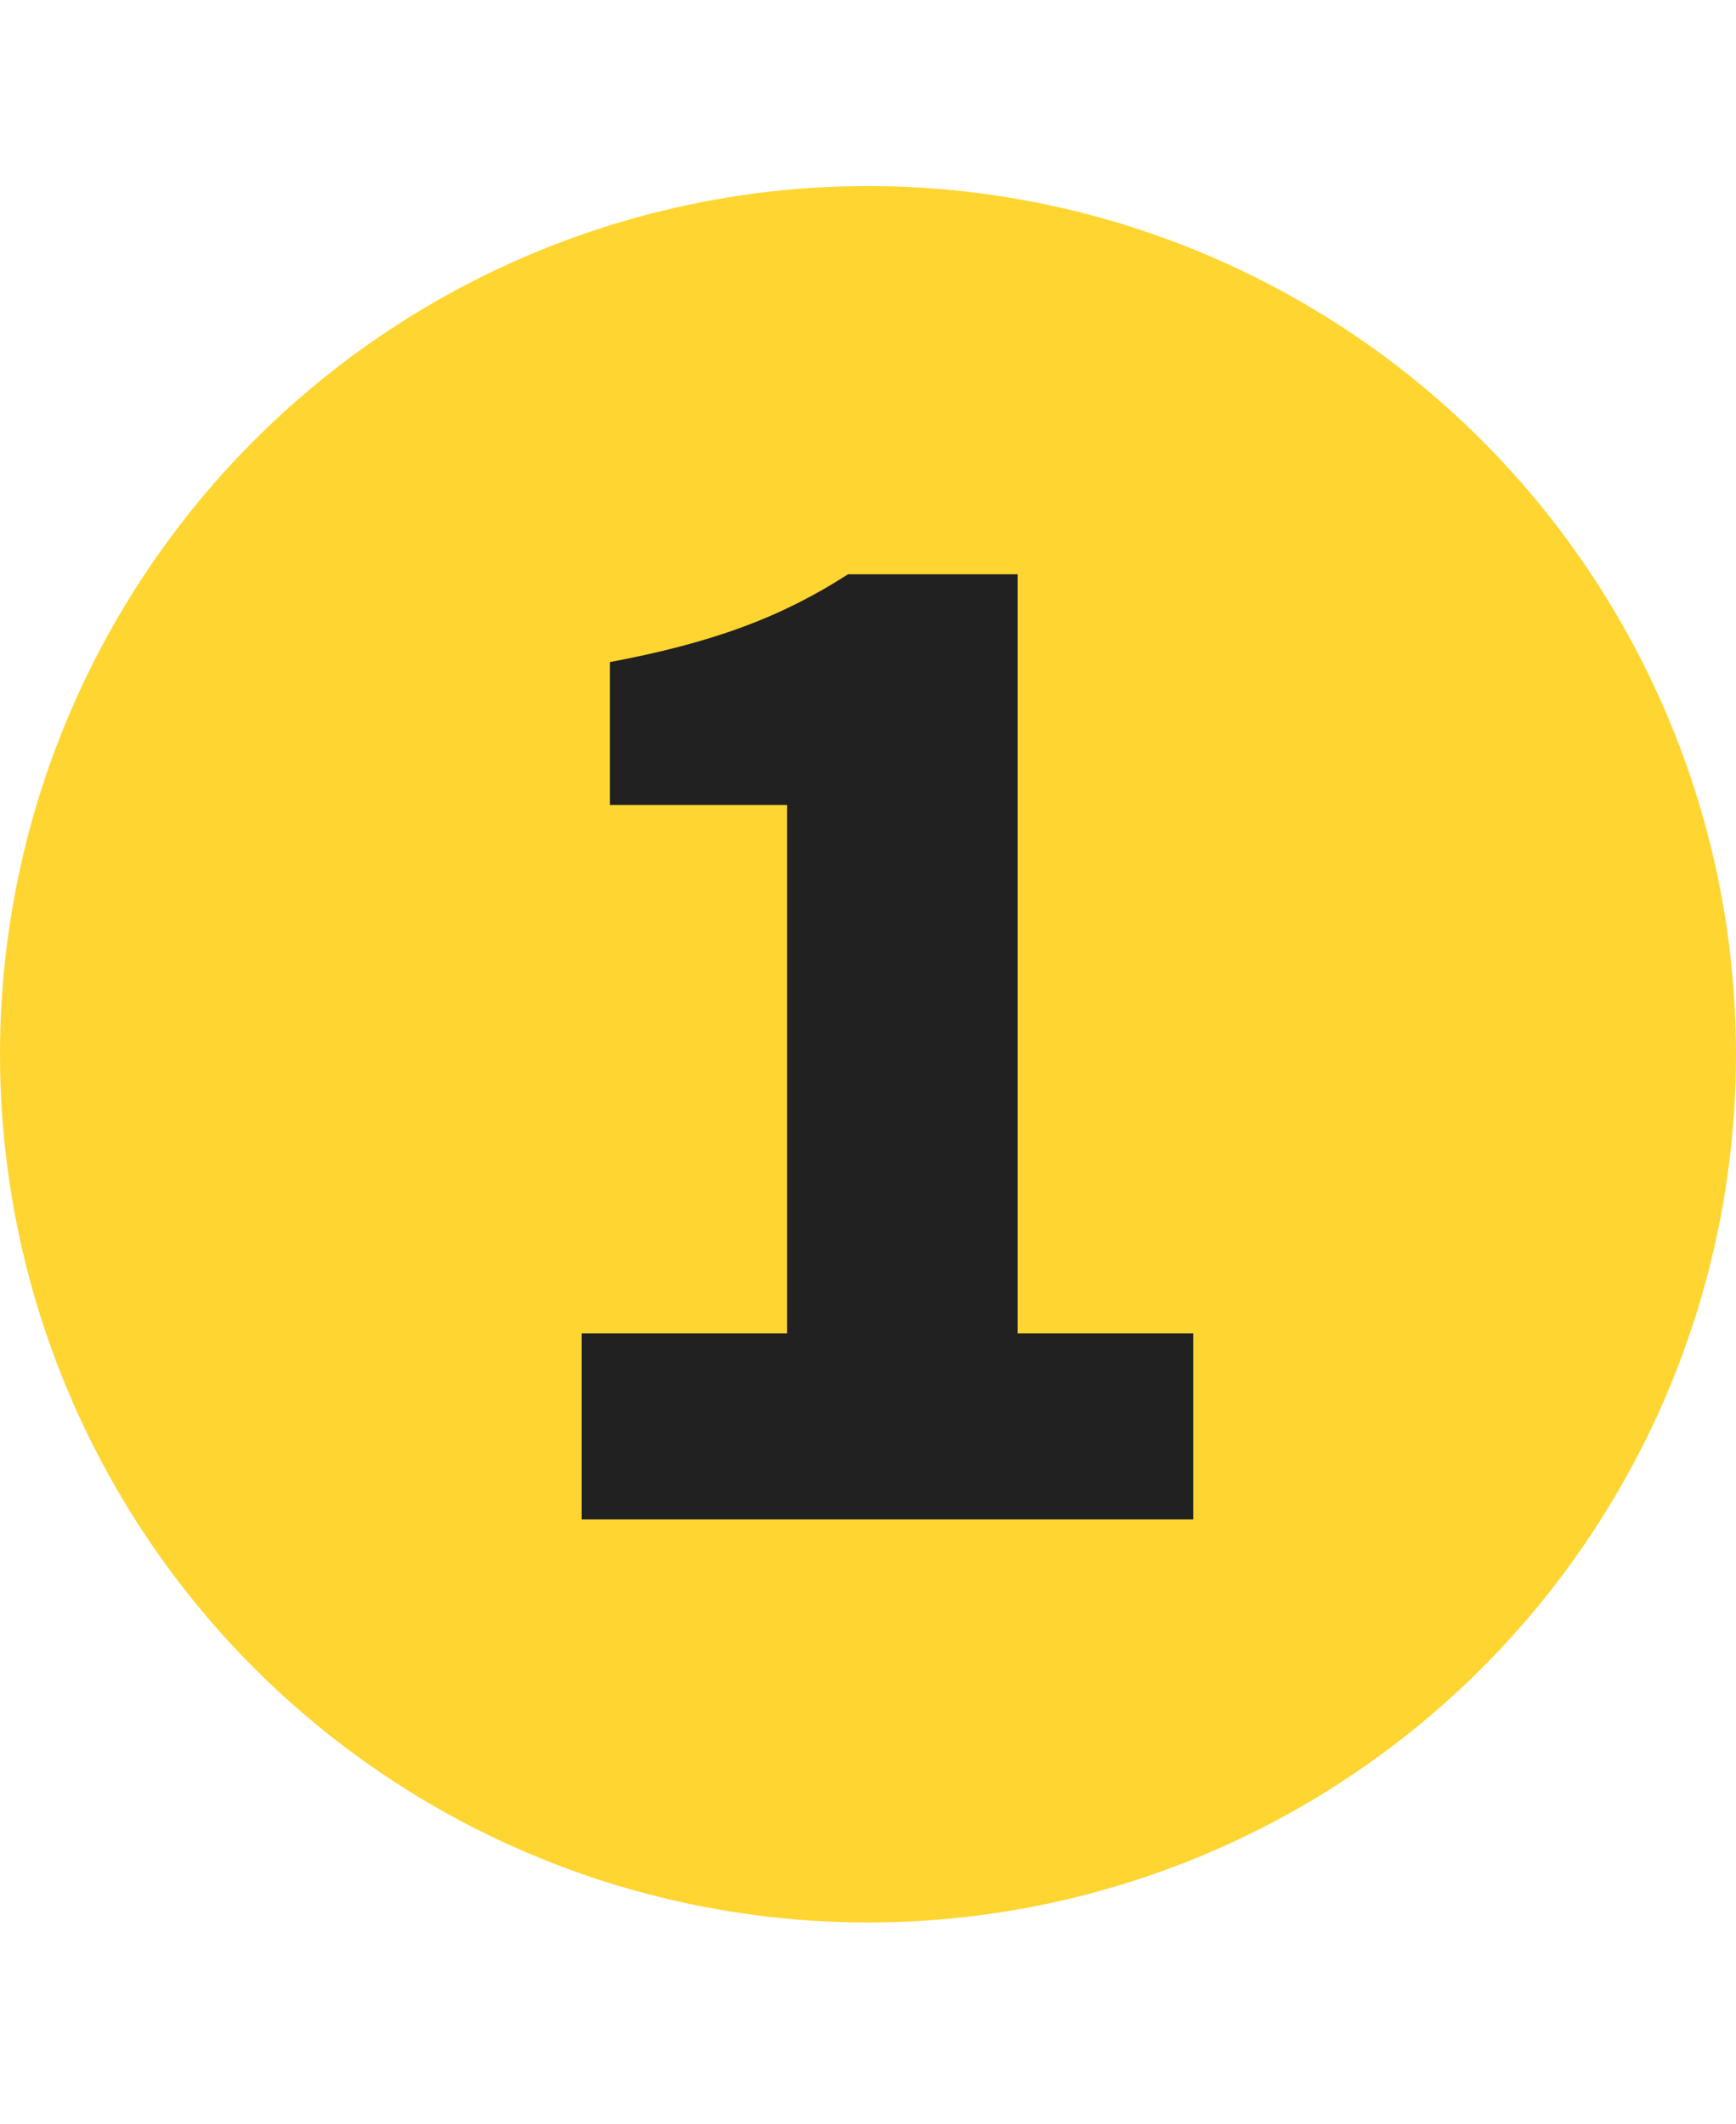 <svg width="112" height="137" viewBox="0 0 112 137" fill="none" xmlns="http://www.w3.org/2000/svg">
<circle cx="56" cy="68" r="56" fill="#FFD531"/>
<path d="M37.528 98H76.984V86H65.656V37.04H54.712C50.392 39.824 45.976 41.456 39.352 42.704V51.92H50.776V86H37.528V98Z" fill="#212121"/>
</svg>
